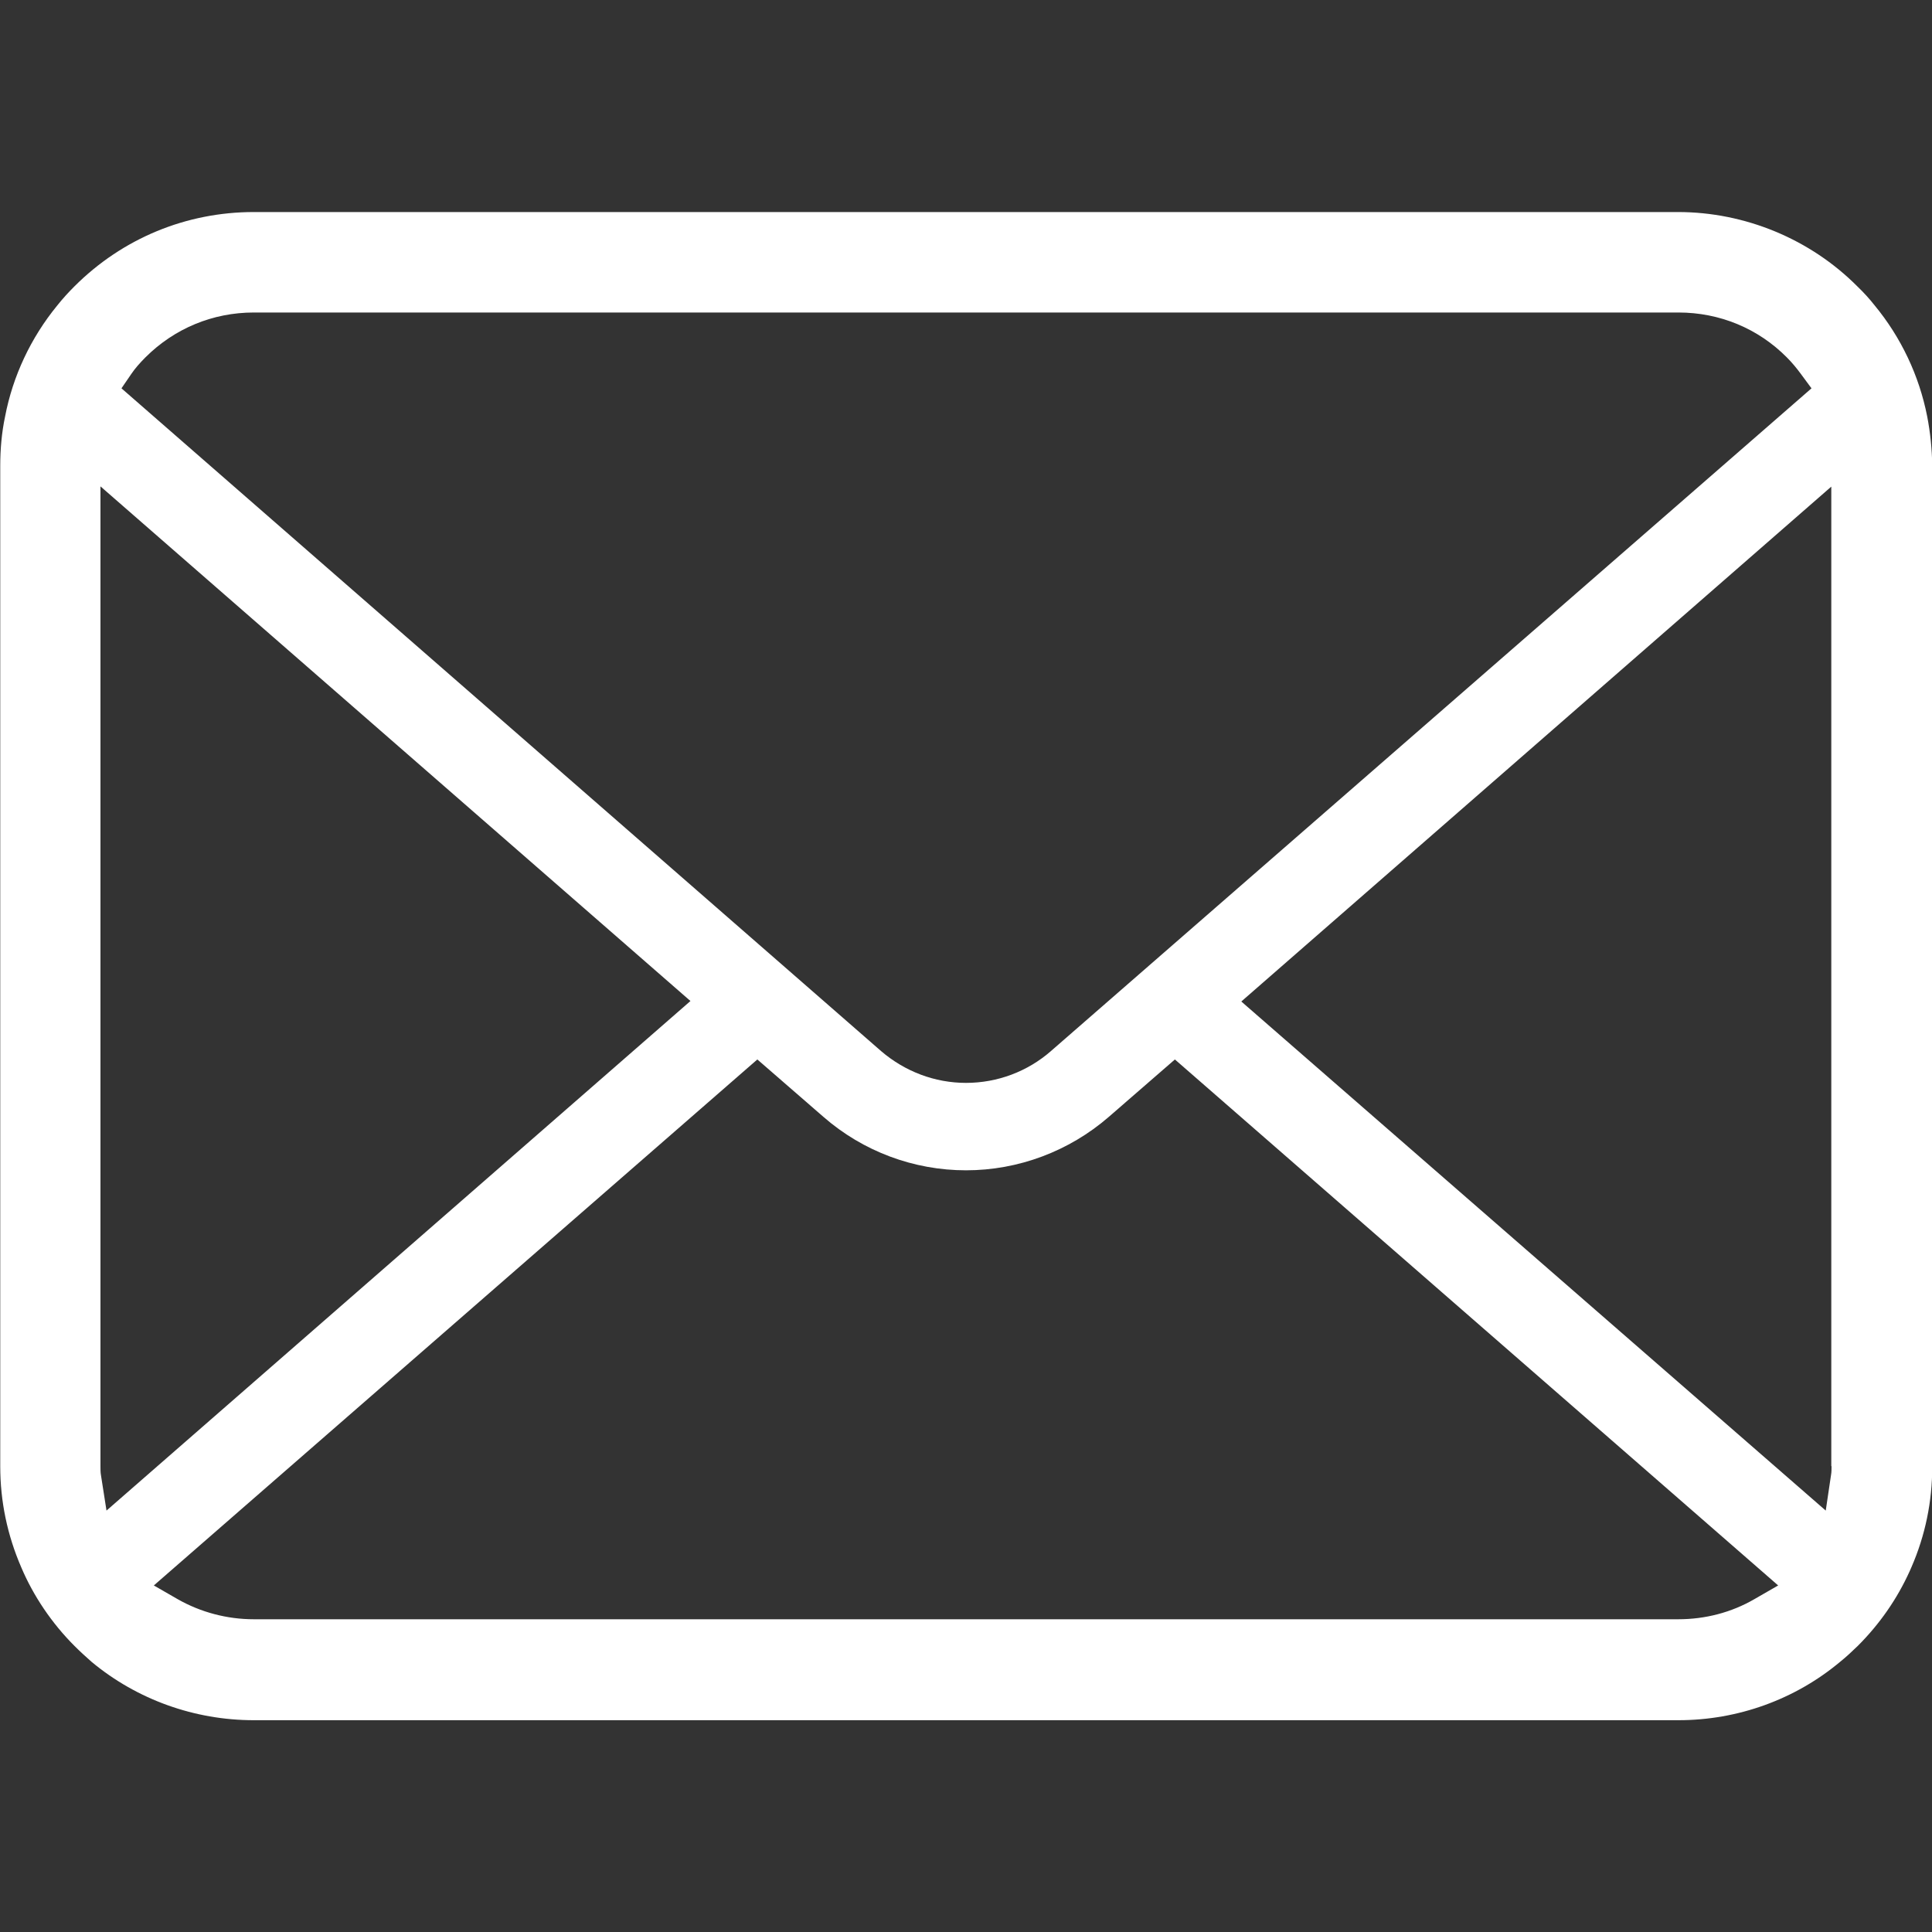 <?xml version="1.0" encoding="utf-8"?>
<!-- Generator: Adobe Illustrator 28.1.0, SVG Export Plug-In . SVG Version: 6.00 Build 0)  -->
<svg version="1.1" id="_x32_" xmlns="http://www.w3.org/2000/svg" xmlns:xlink="http://www.w3.org/1999/xlink" x="0px" y="0px"
	 viewBox="0 0 800 800" style="enable-background:new 0 0 800 800;" xml:space="preserve">
<rect x="0" y="0" width="800" height="800" fill="#333333" stroke="none"/>
<style type="text/css">
	.st0{fill:#FFFFFF;}
</style>
<g>
	<path class="st0" d="M798,172.4c-3.3-16.8-10.8-32.7-21.8-46c-2.2-2.8-4.5-5.3-7.1-7.8c-19.5-19.6-46.5-30.8-74.3-30.8H105.1
		c-28,0-54.4,10.9-74.3,30.8c-2.5,2.5-4.8,5-7.1,7.9c-10.9,13.3-18.4,29.2-21.6,46c-1.4,6.6-2,13.5-2,20.4v414.3
		c0,14.4,2.9,28.4,8.7,41.8c5,11.8,12.6,23.1,22,32.5c2.4,2.4,4.7,4.5,7.2,6.7c18.8,15.6,42.6,24.1,67.1,24.1h589.9
		c24.6,0,48.4-8.6,67.1-24.3c2.5-2,4.8-4.2,7.2-6.5c9.1-9.1,16.3-19.5,21.5-31l0.7-1.6c5.7-13.1,8.6-27.1,8.6-41.6V192.9
		C800,186,799.3,179.1,798,172.4z M54.4,154.8c1.5-2.2,3.4-4.4,5.8-6.8c12-12,27.9-18.6,44.9-18.6h589.9c17.1,0,33,6.6,44.9,18.6
		c2.1,2.1,4,4.4,5.7,6.7l4.5,6.1L435.2,435.2c-9.7,8.5-22.2,13.2-35.2,13.2c-12.9,0-25.3-4.7-35.2-13.2L50.3,160.8L54.4,154.8z
		 M41.8,610.8c-0.2-1.1-0.2-2.4-0.2-3.7V201.4l244.3,213.1L44.1,625.5L41.8,610.8z M726.4,662.2c-9.5,5.5-20.3,8.3-31.5,8.3H105.1
		c-11.1,0-22-2.9-31.5-8.3l-9.9-5.7l249.9-217.8l27.4,23.8c16.4,14.3,37.4,22.1,59,22.1c21.7,0,42.7-7.9,59.1-22.1l27.4-23.8
		l249.8,217.8L726.4,662.2z M758.4,607.1c0,1.3,0,2.5-0.2,3.6l-2.2,14.8l-242-210.8l244.3-213.2V607.1z"/>
</g>
</svg>
